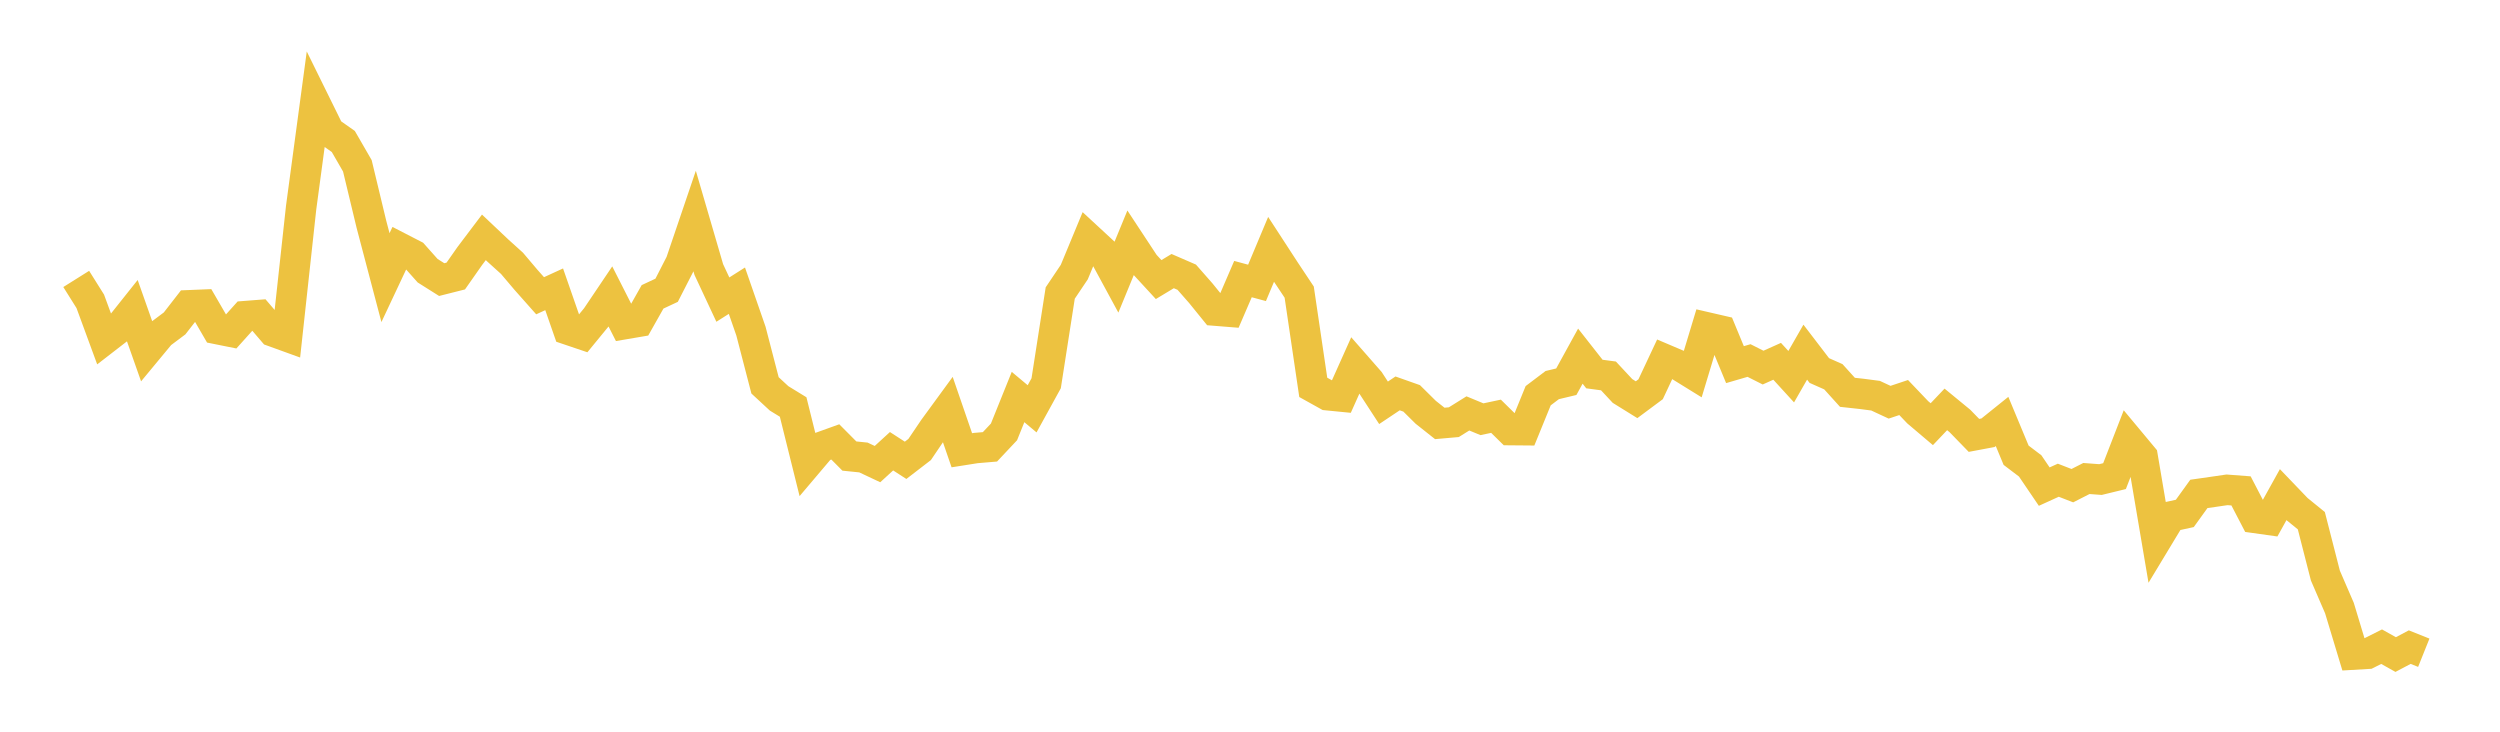 <svg width="164" height="48" xmlns="http://www.w3.org/2000/svg" xmlns:xlink="http://www.w3.org/1999/xlink"><path fill="none" stroke="rgb(237,194,64)" stroke-width="2" d="M5,18.298L5.922,19.768L6.844,22.277L7.766,21.564L8.689,20.404L9.611,23.019L10.533,21.906L11.455,21.215L12.377,20.028L13.299,19.99L14.222,21.581L15.144,21.767L16.066,20.741L16.988,20.669L17.91,21.746L18.832,22.08L19.754,13.622L20.677,6.762L21.599,8.633L22.521,9.281L23.443,10.878L24.365,14.713L25.287,18.213L26.21,16.25L27.132,16.725L28.054,17.76L28.976,18.341L29.898,18.108L30.82,16.792L31.743,15.57L32.665,16.441L33.587,17.274L34.509,18.362L35.431,19.401L36.353,18.978L37.275,21.628L38.198,21.94L39.12,20.816L40.042,19.446L40.964,21.264L41.886,21.107L42.808,19.473L43.731,19.041L44.653,17.239L45.575,14.524L46.497,17.682L47.419,19.654L48.341,19.069L49.263,21.725L50.186,25.279L51.108,26.133L52.03,26.699L52.952,30.409L53.874,29.321L54.796,28.989L55.719,29.917L56.641,30.011L57.563,30.445L58.485,29.601L59.407,30.197L60.329,29.487L61.251,28.123L62.174,26.859L63.096,29.537L64.018,29.391L64.94,29.313L65.862,28.333L66.784,26.045L67.707,26.818L68.629,25.142L69.551,19.222L70.473,17.849L71.395,15.625L72.317,16.478L73.24,18.18L74.162,15.939L75.084,17.339L76.006,18.34L76.928,17.784L77.85,18.184L78.772,19.234L79.695,20.373L80.617,20.447L81.539,18.308L82.461,18.557L83.383,16.358L84.305,17.775L85.228,19.163L86.15,25.411L87.072,25.924L87.994,26.015L88.916,23.956L89.838,25.008L90.76,26.424L91.683,25.807L92.605,26.133L93.527,27.045L94.449,27.776L95.371,27.695L96.293,27.12L97.216,27.502L98.138,27.306L99.06,28.213L99.982,28.221L100.904,25.959L101.826,25.262L102.749,25.041L103.671,23.363L104.593,24.537L105.515,24.66L106.437,25.649L107.359,26.221L108.281,25.535L109.204,23.568L110.126,23.96L111.048,24.53L111.97,21.477L112.892,21.69L113.814,23.92L114.737,23.65L115.659,24.115L116.581,23.701L117.503,24.711L118.425,23.101L119.347,24.306L120.269,24.715L121.192,25.736L122.114,25.837L123.036,25.957L123.958,26.386L124.88,26.078L125.802,27.045L126.725,27.827L127.647,26.856L128.569,27.613L129.491,28.561L130.413,28.388L131.335,27.647L132.257,29.864L133.18,30.564L134.102,31.922L135.024,31.502L135.946,31.86L136.868,31.39L137.79,31.459L138.713,31.234L139.635,28.859L140.557,29.966L141.479,35.408L142.401,33.882L143.323,33.681L144.246,32.4L145.168,32.268L146.09,32.133L147.012,32.203L147.934,33.977L148.856,34.107L149.778,32.446L150.701,33.408L151.623,34.157L152.545,37.757L153.467,39.889L154.389,42.94L155.311,42.886L156.234,42.422L157.156,42.939L158.078,42.451L159,42.82"></path></svg>